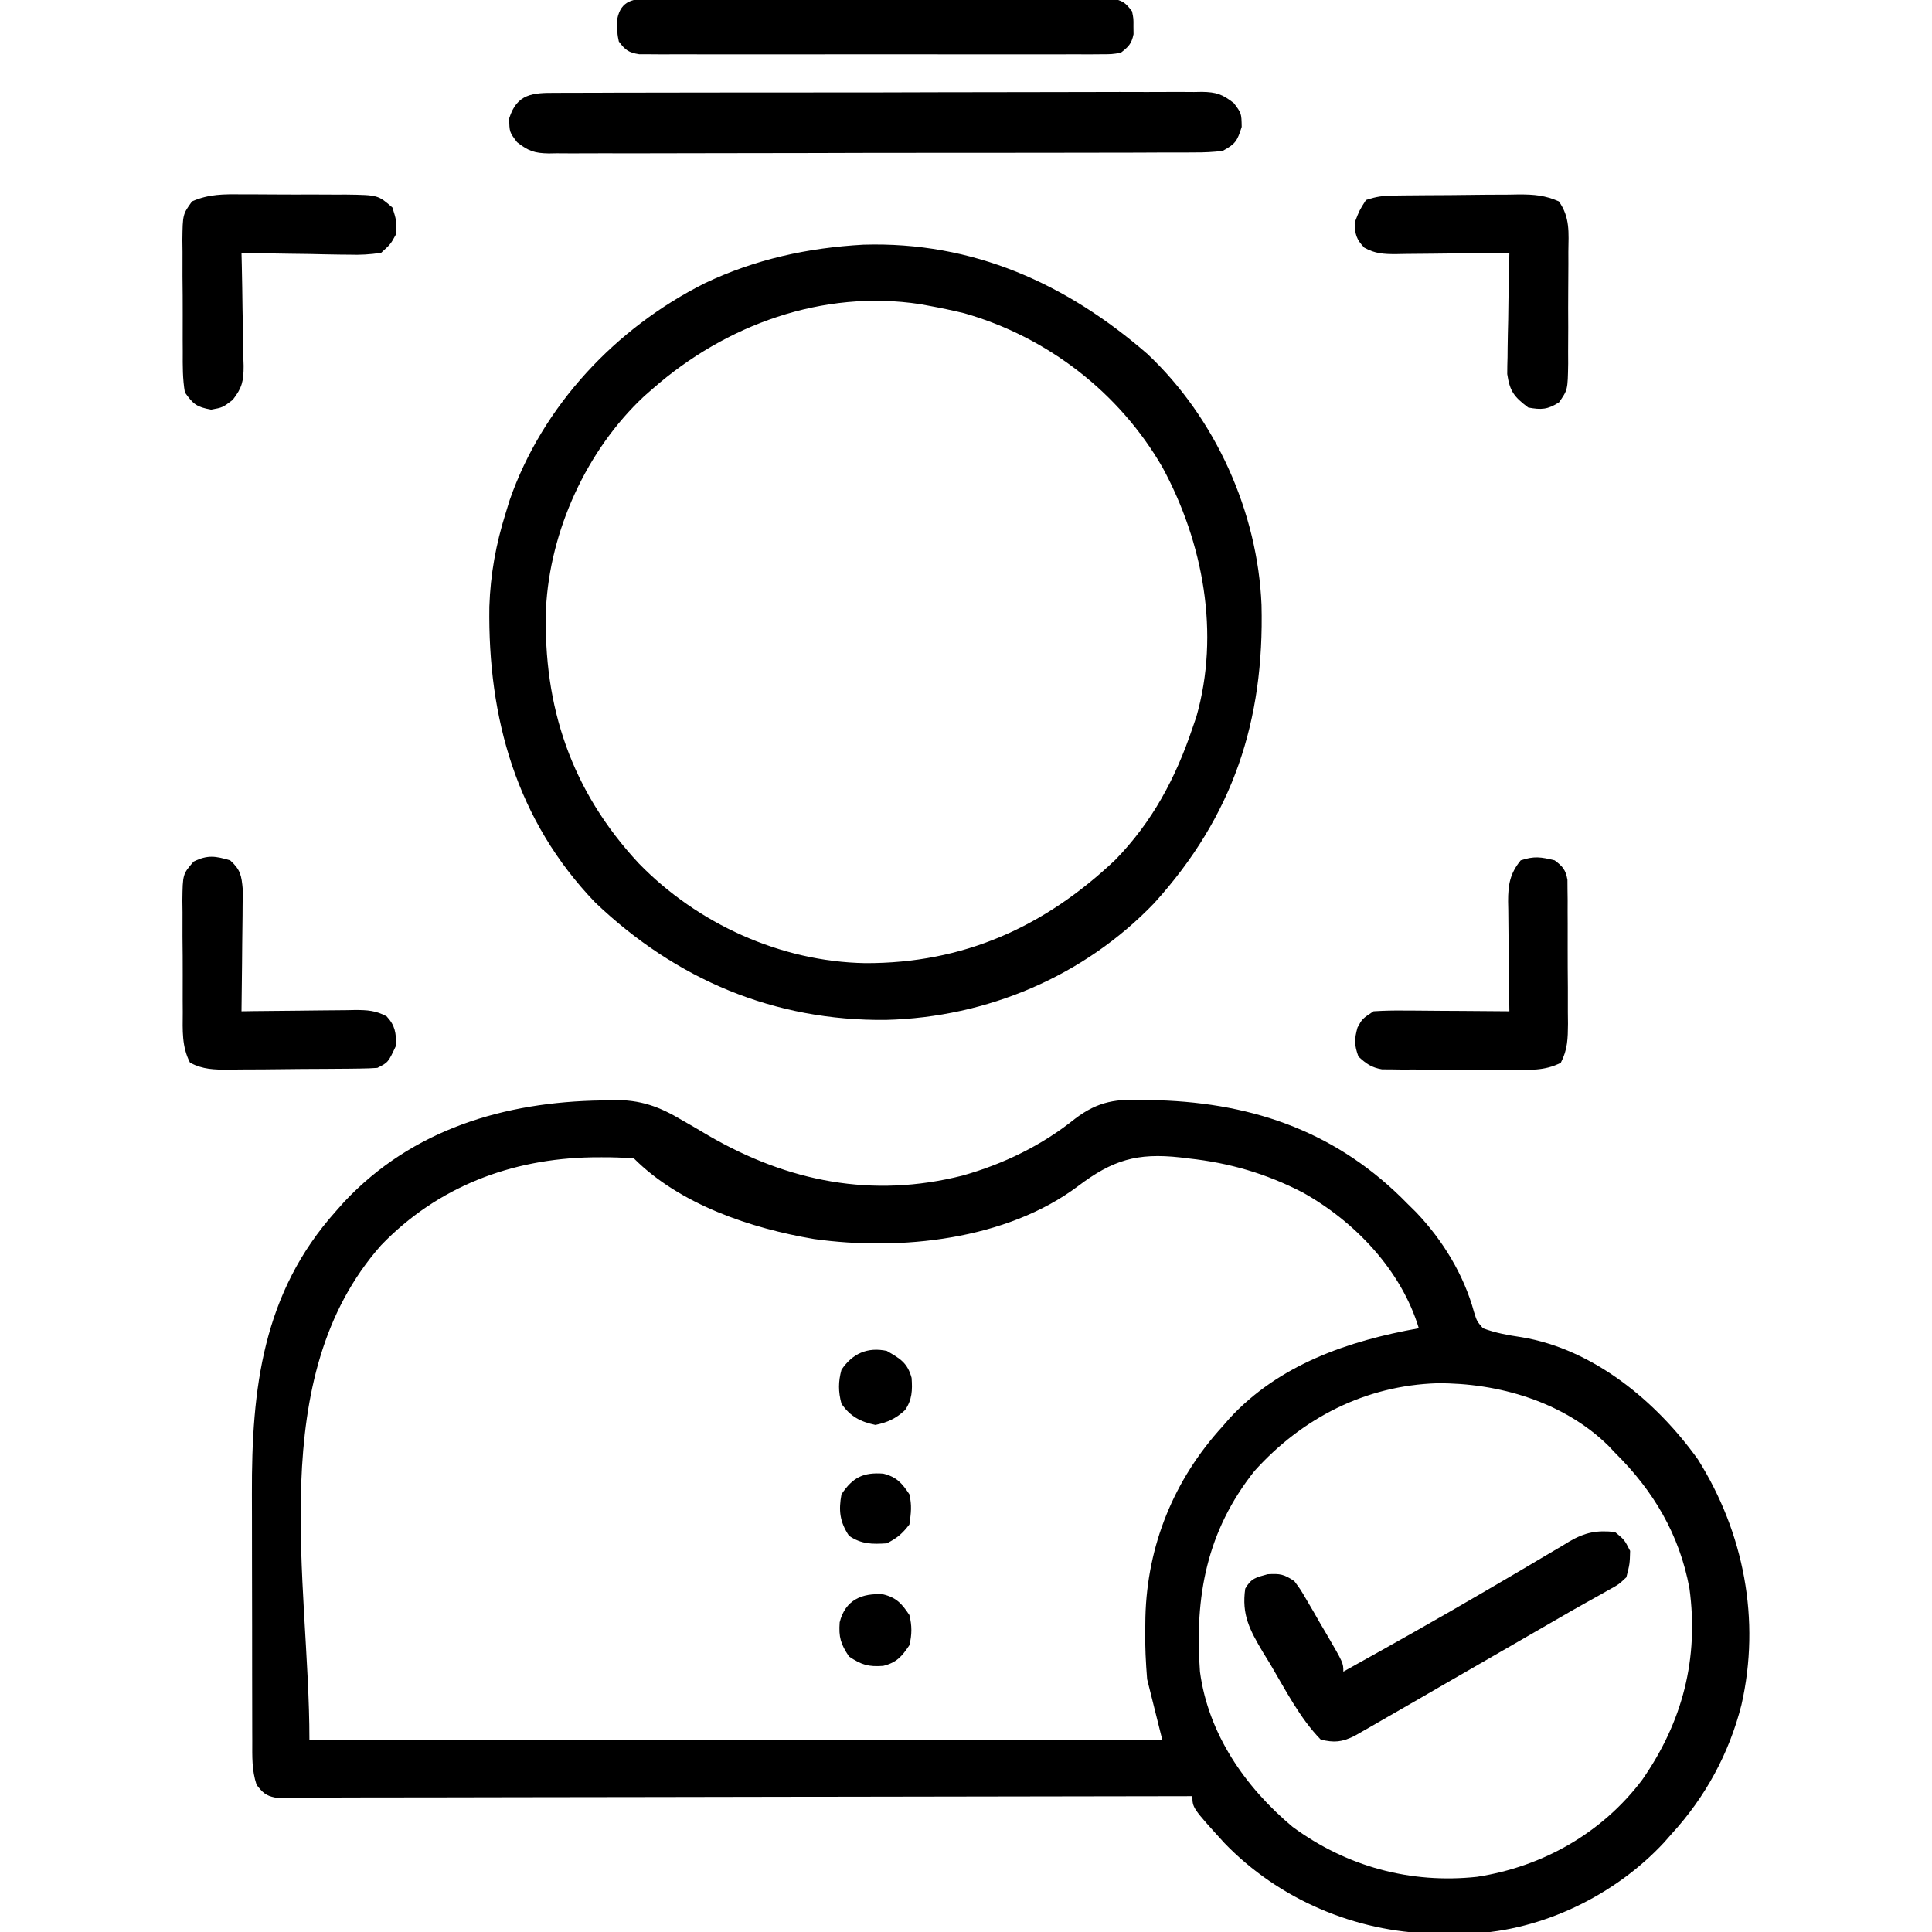 <?xml version="1.0" encoding="UTF-8"?>
<svg version="1.1" xmlns="http://www.w3.org/2000/svg" width="512" height="512">
<path d="M0 0 C0.973 -0.037 1.945 -0.075 2.947 -0.113 C10.344 -0.202 15.264 1.591 21.562 5.375 C22.179 5.726 22.795 6.078 23.429 6.439 C25.068 7.379 26.69 8.345 28.312 9.312 C49.486 21.583 71.754 25.964 95.62 19.923 C106.496 16.855 116.638 11.947 125.473 4.838 C131.715 0.111 136.548 -0.451 144.25 -0.125 C145.842 -0.087 145.842 -0.087 147.467 -0.048 C173.365 0.749 195.389 8.739 213.562 27.375 C214.3 28.103 215.037 28.832 215.797 29.582 C222.868 36.968 228.502 46.187 231.188 56.062 C231.948 58.505 231.948 58.505 233.562 60.375 C236.977 61.659 240.23 62.213 243.836 62.754 C262.901 65.931 279.557 79.802 290.527 95.133 C302.718 114.554 307.195 137.664 302.062 160.188 C298.816 173.019 292.499 184.635 283.562 194.375 C282.567 195.508 282.567 195.508 281.551 196.664 C268.581 210.617 249.31 220.027 230.23 220.809 C228.07 220.832 225.91 220.833 223.75 220.812 C222.61 220.803 221.47 220.794 220.295 220.785 C199.738 220.364 179.438 211.732 165.036 196.791 C156.562 187.471 156.562 187.471 156.562 184.375 C155.303 184.378 154.043 184.381 152.745 184.383 C122.857 184.448 92.969 184.498 63.081 184.528 C59.405 184.532 55.728 184.536 52.052 184.54 C50.954 184.541 50.954 184.541 49.834 184.542 C37.973 184.555 26.112 184.579 14.252 184.606 C2.087 184.634 -10.078 184.651 -22.242 184.657 C-29.752 184.661 -37.262 184.674 -44.772 184.699 C-50.525 184.716 -56.277 184.718 -62.03 184.714 C-64.394 184.715 -66.759 184.721 -69.123 184.733 C-72.341 184.747 -75.558 184.744 -78.776 184.736 C-80.192 184.749 -80.192 184.749 -81.638 184.762 C-82.497 184.756 -83.357 184.75 -84.242 184.744 C-84.985 184.745 -85.728 184.746 -86.494 184.748 C-89.015 184.264 -89.873 183.378 -91.438 181.375 C-92.732 177.493 -92.585 173.813 -92.583 169.767 C-92.586 168.887 -92.589 168.007 -92.593 167.1 C-92.602 164.178 -92.604 161.257 -92.605 158.336 C-92.609 156.296 -92.612 154.256 -92.616 152.216 C-92.622 147.927 -92.623 143.638 -92.623 139.349 C-92.623 133.897 -92.636 128.445 -92.654 122.993 C-92.665 118.77 -92.667 114.547 -92.666 110.324 C-92.667 108.317 -92.672 106.311 -92.68 104.304 C-92.778 76.335 -89.847 51.083 -70.438 29.375 C-69.699 28.542 -68.96 27.71 -68.199 26.852 C-50.135 7.635 -25.746 0.374 0 0 Z M-58.438 38.375 C-89.542 73.525 -77.438 127.506 -77.438 169.375 C-2.857 169.375 71.722 169.375 148.562 169.375 C146.583 161.455 146.583 161.455 144.562 153.375 C144.209 148.901 143.983 144.76 144.062 140.312 C144.076 139.191 144.09 138.069 144.104 136.913 C144.577 117.882 151.684 100.45 164.562 86.375 C165.153 85.693 165.743 85.011 166.352 84.309 C179.529 69.982 197.897 63.7 216.562 60.375 C211.923 44.993 199.584 32.053 185.717 24.35 C176.076 19.377 166.324 16.532 155.562 15.375 C154.832 15.285 154.102 15.195 153.35 15.103 C141.875 13.833 135.397 15.792 126.27 22.699 C107.259 36.981 79.121 39.941 56.273 36.727 C39.616 33.915 20.801 27.613 8.562 15.375 C5.645 15.143 2.856 15.043 -0.062 15.062 C-0.913 15.067 -1.764 15.072 -2.641 15.077 C-23.927 15.464 -43.462 22.838 -58.438 38.375 Z M173.02 98.195 C160.32 114.15 157.123 131.498 158.562 151.375 C160.759 167.902 170.579 182.017 183.105 192.504 C197.418 203.039 214.375 207.652 232 205.75 C249.397 203.067 265.122 194.16 275.75 180.062 C286.465 164.705 290.811 147.905 288.278 129.286 C285.64 115.048 278.752 103.457 268.562 93.375 C267.972 92.751 267.382 92.127 266.773 91.484 C254.865 79.838 237.673 74.847 221.42 74.953 C202.399 75.565 185.687 84.146 173.02 98.195 Z " fill="#000000" transform="translate(159.438,291.625)"/>
<path d="M0 0 C29.038 -0.874 53.767 10.295 75.289 28.992 C93.313 45.98 104.48 70.857 105.492 95.469 C106.256 126.143 97.97 151.42 77.059 174.492 C58.449 193.896 32.74 204.752 6.006 205.44 C-23.63 205.773 -49.627 194.763 -71.074 174.344 C-91.96 152.613 -99.564 125.429 -99.141 95.926 C-98.854 87.317 -97.395 79.357 -94.824 71.156 C-94.474 70.015 -94.123 68.875 -93.762 67.699 C-85.024 42.608 -65.532 21.972 -41.969 10.176 C-28.634 3.843 -14.7 0.813 0 0 Z M-55.824 38.156 C-56.585 38.821 -57.345 39.487 -58.129 40.172 C-73.363 54.404 -83.13 75.828 -84.137 96.547 C-84.915 122.502 -77.369 144.793 -59.553 163.947 C-43.991 179.965 -21.965 190 0.429 190.398 C26.478 190.497 47.953 180.824 66.738 163.031 C76.54 152.981 82.718 141.388 87.176 128.156 C87.516 127.169 87.856 126.181 88.207 125.164 C94.549 103.025 90.032 78.953 79.279 59.075 C67.849 39.191 48.691 24.429 26.691 18.164 C23.529 17.399 20.376 16.737 17.176 16.156 C16.46 16.025 15.745 15.893 15.008 15.758 C-10.771 11.825 -36.544 21.23 -55.824 38.156 Z " fill="#000000" transform="translate(228.824,64.844)"/>
<path d="M0 0 C0.751 -0.006 1.503 -0.012 2.277 -0.018 C4.795 -0.035 7.314 -0.03 9.833 -0.026 C11.638 -0.033 13.443 -0.041 15.248 -0.051 C20.153 -0.073 25.058 -0.076 29.963 -0.074 C34.056 -0.074 38.149 -0.083 42.242 -0.091 C51.897 -0.11 61.553 -0.113 71.208 -0.107 C81.172 -0.1 91.137 -0.123 101.101 -0.16 C109.653 -0.191 118.205 -0.202 126.757 -0.198 C131.867 -0.196 136.976 -0.201 142.085 -0.226 C146.889 -0.248 151.693 -0.246 156.497 -0.226 C158.261 -0.223 160.024 -0.228 161.788 -0.242 C164.195 -0.26 166.6 -0.247 169.008 -0.227 C170.056 -0.246 170.056 -0.246 171.125 -0.265 C174.911 -0.196 176.511 0.351 179.536 2.707 C181.567 5.394 181.567 5.394 181.63 9.019 C180.434 12.816 179.974 13.528 176.567 15.394 C174.008 15.687 171.693 15.808 169.135 15.789 C168.383 15.795 167.632 15.801 166.858 15.807 C164.339 15.824 161.821 15.819 159.302 15.814 C157.497 15.822 155.691 15.83 153.886 15.84 C148.981 15.862 144.076 15.865 139.171 15.863 C135.078 15.863 130.985 15.872 126.892 15.88 C117.237 15.899 107.582 15.902 97.927 15.895 C87.962 15.889 77.998 15.912 68.033 15.949 C59.481 15.979 50.929 15.991 42.377 15.987 C37.268 15.985 32.159 15.99 27.05 16.015 C22.245 16.037 17.442 16.035 12.638 16.015 C10.874 16.011 9.11 16.017 7.347 16.031 C4.939 16.049 2.534 16.036 0.127 16.016 C-0.572 16.028 -1.27 16.041 -1.99 16.054 C-5.777 15.985 -7.377 15.438 -10.401 13.082 C-12.433 10.394 -12.433 10.394 -12.495 6.769 C-10.424 0.191 -6.287 -0.048 0 0 Z " fill="#000000" transform="translate(147.433,24.606)"/>
<path d="M0 0 C2.5 2.062 2.5 2.062 4 5 C3.902 8.465 3.902 8.465 3 12 C0.973 13.906 0.973 13.906 -1.938 15.5 C-2.495 15.816 -3.053 16.133 -3.628 16.459 C-4.954 17.21 -6.287 17.95 -7.623 18.683 C-10.348 20.193 -13.041 21.751 -15.734 23.316 C-20.72 26.213 -25.714 29.092 -30.715 31.963 C-34.863 34.345 -39.007 36.735 -43.148 39.129 C-44.319 39.805 -45.489 40.482 -46.659 41.158 C-48.868 42.434 -51.076 43.711 -53.284 44.989 C-56.186 46.665 -59.092 48.334 -62 50 C-62.862 50.498 -63.724 50.996 -64.612 51.51 C-65.405 51.961 -66.198 52.413 -67.016 52.879 C-68.043 53.468 -68.043 53.468 -69.091 54.069 C-72.406 55.686 -74.43 55.876 -78 55 C-83.52 49.357 -87.38 41.739 -91.375 35 C-92.016 33.958 -92.656 32.917 -93.316 31.844 C-96.811 25.942 -98.991 21.899 -98 15 C-96.388 12.224 -95.17 12.047 -92.062 11.188 C-88.714 10.983 -87.745 11.198 -85 13 C-83.353 15.215 -83.353 15.215 -81.766 17.938 C-81.192 18.915 -80.618 19.892 -80.027 20.898 C-79.441 21.922 -78.854 22.945 -78.25 24 C-77.648 25.024 -77.046 26.047 -76.426 27.102 C-72 34.709 -72 34.709 -72 37 C-59.411 30.009 -46.863 22.966 -34.438 15.688 C-33.445 15.108 -32.453 14.529 -31.43 13.933 C-27.003 11.349 -22.585 8.754 -18.188 6.121 C-16.771 5.289 -15.354 4.456 -13.938 3.625 C-13.325 3.249 -12.713 2.874 -12.082 2.487 C-7.923 0.074 -4.773 -0.527 0 0 Z " fill="#000000" transform="translate(428,406)"/>
<path d="M0 0 C1.094 -0.008 2.187 -0.017 3.314 -0.026 C4.514 -0.02 5.714 -0.013 6.951 -0.007 C8.846 -0.015 8.846 -0.015 10.78 -0.023 C14.247 -0.037 17.713 -0.032 21.18 -0.022 C24.806 -0.014 28.432 -0.021 32.059 -0.026 C38.148 -0.032 44.238 -0.024 50.328 -0.01 C57.371 0.006 64.414 0.001 71.457 -0.016 C77.501 -0.029 83.545 -0.031 89.59 -0.023 C93.201 -0.019 96.812 -0.018 100.423 -0.028 C104.448 -0.038 108.473 -0.024 112.498 -0.007 C113.698 -0.013 114.898 -0.019 116.134 -0.026 C117.228 -0.017 118.321 -0.009 119.448 0 C120.876 0.002 120.876 0.002 122.333 0.003 C125.148 0.448 126.037 1.126 127.724 3.381 C128.123 5.318 128.123 5.318 128.099 7.381 C128.107 8.062 128.115 8.742 128.123 9.443 C127.595 12.01 126.786 12.778 124.724 14.381 C122.333 14.758 122.333 14.758 119.448 14.762 C118.355 14.77 117.261 14.779 116.134 14.788 C114.334 14.778 114.334 14.778 112.498 14.769 C110.602 14.777 110.602 14.777 108.669 14.785 C105.202 14.799 101.735 14.793 98.268 14.784 C94.642 14.776 91.016 14.783 87.39 14.788 C81.3 14.794 75.21 14.786 69.121 14.772 C62.077 14.756 55.034 14.761 47.991 14.778 C41.947 14.791 35.903 14.793 29.859 14.785 C26.247 14.781 22.636 14.78 19.025 14.79 C15 14.8 10.976 14.786 6.951 14.769 C5.751 14.775 4.55 14.781 3.314 14.788 C2.22 14.779 1.127 14.771 0 14.762 C-0.952 14.761 -1.904 14.76 -2.885 14.758 C-5.7 14.314 -6.588 13.636 -8.276 11.381 C-8.674 9.443 -8.674 9.443 -8.651 7.381 C-8.659 6.7 -8.666 6.02 -8.674 5.318 C-7.682 0.494 -4.415 0.005 0 0 Z " fill="#000000" transform="translate(172.276,-0.381)"/>
<path d="M0 0 C2.757 2.518 2.999 3.991 3.341 7.759 C3.34 9.261 3.323 10.764 3.293 12.266 C3.289 13.059 3.284 13.852 3.28 14.67 C3.263 17.197 3.226 19.723 3.188 22.25 C3.172 23.966 3.159 25.682 3.146 27.398 C3.113 31.599 3.062 35.799 3 40 C4.07 39.984 5.139 39.969 6.241 39.952 C10.214 39.898 14.188 39.864 18.161 39.835 C19.88 39.82 21.599 39.8 23.317 39.774 C25.79 39.737 28.262 39.72 30.734 39.707 C31.501 39.692 32.268 39.676 33.058 39.66 C36.283 39.659 38.598 39.781 41.458 41.339 C43.751 43.809 43.933 45.67 44 49 C41.87 53.565 41.87 53.565 39 55 C37.51 55.11 36.016 55.159 34.522 55.177 C33.13 55.196 33.13 55.196 31.71 55.216 C30.705 55.223 29.7 55.231 28.664 55.238 C27.633 55.246 26.602 55.254 25.54 55.263 C23.356 55.277 21.172 55.287 18.988 55.295 C15.645 55.312 12.304 55.356 8.961 55.4 C6.841 55.411 4.721 55.419 2.602 55.426 C1.6 55.443 0.599 55.461 -0.432 55.479 C-4.308 55.467 -7.154 55.436 -10.627 53.645 C-12.866 49.332 -12.59 45.039 -12.566 40.25 C-12.573 39.2 -12.579 38.149 -12.585 37.067 C-12.592 34.848 -12.589 32.629 -12.576 30.41 C-12.563 27.012 -12.597 23.617 -12.635 20.219 C-12.636 18.062 -12.634 15.906 -12.629 13.75 C-12.642 12.733 -12.655 11.717 -12.669 10.669 C-12.576 3.666 -12.576 3.666 -9.687 0.328 C-5.994 -1.497 -3.908 -1.158 0 0 Z " fill="#000000" transform="translate(61,228)"/>
<path d="M0 0 C1.47 -0.002 1.47 -0.002 2.969 -0.004 C5.037 -0.003 7.105 0.009 9.172 0.03 C12.333 0.058 15.492 0.05 18.652 0.037 C20.664 0.043 22.676 0.052 24.688 0.062 C26.102 0.058 26.102 0.058 27.545 0.054 C36.034 0.175 36.034 0.175 39.844 3.496 C40.906 6.871 40.906 6.871 40.844 10.496 C39.37 13.192 39.37 13.192 36.844 15.496 C33.819 15.942 31.371 16.083 28.359 15.984 C27.544 15.977 26.728 15.97 25.888 15.963 C23.289 15.935 20.692 15.872 18.094 15.809 C16.329 15.784 14.565 15.761 12.801 15.74 C8.481 15.685 4.163 15.599 -0.156 15.496 C-0.13 16.56 -0.104 17.625 -0.077 18.721 C0.014 22.682 0.071 26.641 0.118 30.602 C0.144 32.314 0.178 34.026 0.221 35.738 C0.282 38.203 0.31 40.667 0.332 43.133 C0.371 44.275 0.371 44.275 0.41 45.441 C0.412 49.465 0.015 51.277 -2.495 54.484 C-5.156 56.496 -5.156 56.496 -8.219 57.059 C-12.021 56.331 -12.922 55.678 -15.156 52.496 C-15.777 48.918 -15.74 45.37 -15.723 41.746 C-15.729 40.696 -15.735 39.646 -15.741 38.563 C-15.749 36.344 -15.745 34.125 -15.733 31.906 C-15.719 28.508 -15.753 25.113 -15.791 21.715 C-15.792 19.559 -15.79 17.402 -15.785 15.246 C-15.798 14.229 -15.812 13.213 -15.825 12.165 C-15.735 5.298 -15.735 5.298 -13.252 1.855 C-8.795 -0.101 -4.819 -0.057 0 0 Z " fill="#000000" transform="translate(64.156,51.504)"/>
<path d="M0 0 C0.885 -0.013 1.769 -0.026 2.681 -0.039 C3.634 -0.046 4.587 -0.054 5.569 -0.061 C6.552 -0.069 7.534 -0.077 8.547 -0.086 C10.626 -0.1 12.706 -0.11 14.786 -0.118 C17.964 -0.135 21.141 -0.179 24.319 -0.223 C26.34 -0.234 28.361 -0.242 30.381 -0.249 C31.33 -0.266 32.28 -0.284 33.257 -0.302 C37.222 -0.289 40.047 -0.068 43.708 1.532 C46.73 5.739 46.303 9.873 46.237 14.927 C46.239 15.977 46.242 17.028 46.244 18.11 C46.243 20.329 46.23 22.548 46.205 24.767 C46.171 28.165 46.184 31.56 46.204 34.958 C46.197 37.115 46.187 39.271 46.174 41.427 C46.179 42.444 46.184 43.46 46.189 44.508 C46.072 51.516 46.072 51.516 43.756 54.814 C40.75 56.721 39.104 56.819 35.608 56.177 C31.912 53.382 30.721 51.947 30.04 47.305 C30.041 45.807 30.069 44.31 30.12 42.814 C30.127 42.022 30.134 41.23 30.141 40.414 C30.169 37.896 30.232 35.381 30.295 32.865 C30.321 31.153 30.343 29.441 30.364 27.73 C30.419 23.545 30.505 19.361 30.608 15.177 C29.538 15.193 28.469 15.208 27.367 15.225 C23.393 15.279 19.42 15.313 15.447 15.342 C13.728 15.357 12.009 15.377 10.291 15.403 C7.818 15.44 5.346 15.457 2.874 15.47 C2.107 15.485 1.34 15.501 0.55 15.517 C-2.696 15.518 -4.987 15.403 -7.85 13.803 C-9.968 11.57 -10.321 10.254 -10.392 7.177 C-9.142 3.927 -9.142 3.927 -7.392 1.177 C-4.613 0.251 -2.875 0.036 0 0 Z " fill="#000000" transform="translate(369.392,51.823)"/>
<path d="M0 0 C2.144 1.618 2.908 2.488 3.388 5.156 C3.393 5.99 3.398 6.824 3.404 7.683 C3.417 8.631 3.429 9.579 3.442 10.556 C3.44 11.578 3.437 12.599 3.434 13.652 C3.439 14.704 3.444 15.756 3.449 16.839 C3.456 19.064 3.455 21.289 3.446 23.514 C3.438 26.921 3.466 30.326 3.498 33.732 C3.5 35.893 3.499 38.054 3.496 40.215 C3.507 41.235 3.519 42.255 3.53 43.305 C3.491 47.227 3.45 50.134 1.627 53.643 C-2.627 55.84 -6.814 55.549 -11.531 55.496 C-13.073 55.498 -13.073 55.498 -14.647 55.501 C-16.819 55.499 -18.991 55.487 -21.163 55.467 C-24.488 55.438 -27.811 55.446 -31.137 55.459 C-33.247 55.453 -35.358 55.444 -37.469 55.434 C-38.464 55.437 -39.458 55.439 -40.484 55.442 C-41.411 55.43 -42.339 55.417 -43.295 55.404 C-44.109 55.399 -44.923 55.393 -45.762 55.388 C-48.551 54.905 -49.934 53.905 -52 52 C-53.112 48.981 -53.117 47.417 -52.25 44.312 C-51 42 -51 42 -48 40 C-45.242 39.828 -42.588 39.768 -39.832 39.805 C-38.64 39.809 -38.64 39.809 -37.424 39.813 C-34.886 39.824 -32.35 39.85 -29.812 39.875 C-28.092 39.885 -26.371 39.894 -24.65 39.902 C-20.433 39.924 -16.217 39.959 -12 40 C-12.016 38.966 -12.031 37.932 -12.048 36.866 C-12.102 33.018 -12.136 29.17 -12.165 25.321 C-12.18 23.658 -12.2 21.994 -12.226 20.331 C-12.263 17.935 -12.28 15.54 -12.293 13.145 C-12.308 12.405 -12.324 11.665 -12.34 10.903 C-12.341 6.431 -11.85 3.507 -9 0 C-5.45 -1.183 -3.6 -0.9 0 0 Z " fill="#000000" transform="translate(412,228)"/>
<path d="M0 0 C3.56 2.043 5.502 3.166 6.586 7.16 C6.817 10.45 6.738 12.914 4.852 15.691 C2.429 17.941 0.208 18.957 -3 19.625 C-6.973 18.797 -9.723 17.353 -12 14 C-12.867 10.805 -12.867 8.195 -12 5 C-9.062 0.674 -5.117 -1.066 0 0 Z " fill="#000000" transform="translate(235,358)"/>
<path d="M0 0 C3.552 0.874 4.948 2.493 6.938 5.477 C7.636 8.316 7.636 10.637 6.938 13.477 C4.948 16.46 3.552 18.079 0 18.953 C-3.923 19.235 -5.734 18.696 -9.062 16.477 C-11.282 13.148 -11.821 11.337 -11.539 7.414 C-10.075 1.463 -5.591 -0.402 0 0 Z " fill="#000000" transform="translate(234.062,422.523)"/>
<path d="M0 0 C3.552 0.874 4.948 2.493 6.938 5.477 C7.614 8.499 7.393 10.287 6.938 13.477 C5.067 15.908 3.656 17.117 0.938 18.477 C-2.971 18.731 -5.772 18.709 -9.062 16.477 C-11.525 12.783 -11.854 9.762 -11.062 5.477 C-8.055 0.966 -5.26 -0.379 0 0 Z " fill="#000000" transform="translate(234.062,390.523)"/>
</svg>
